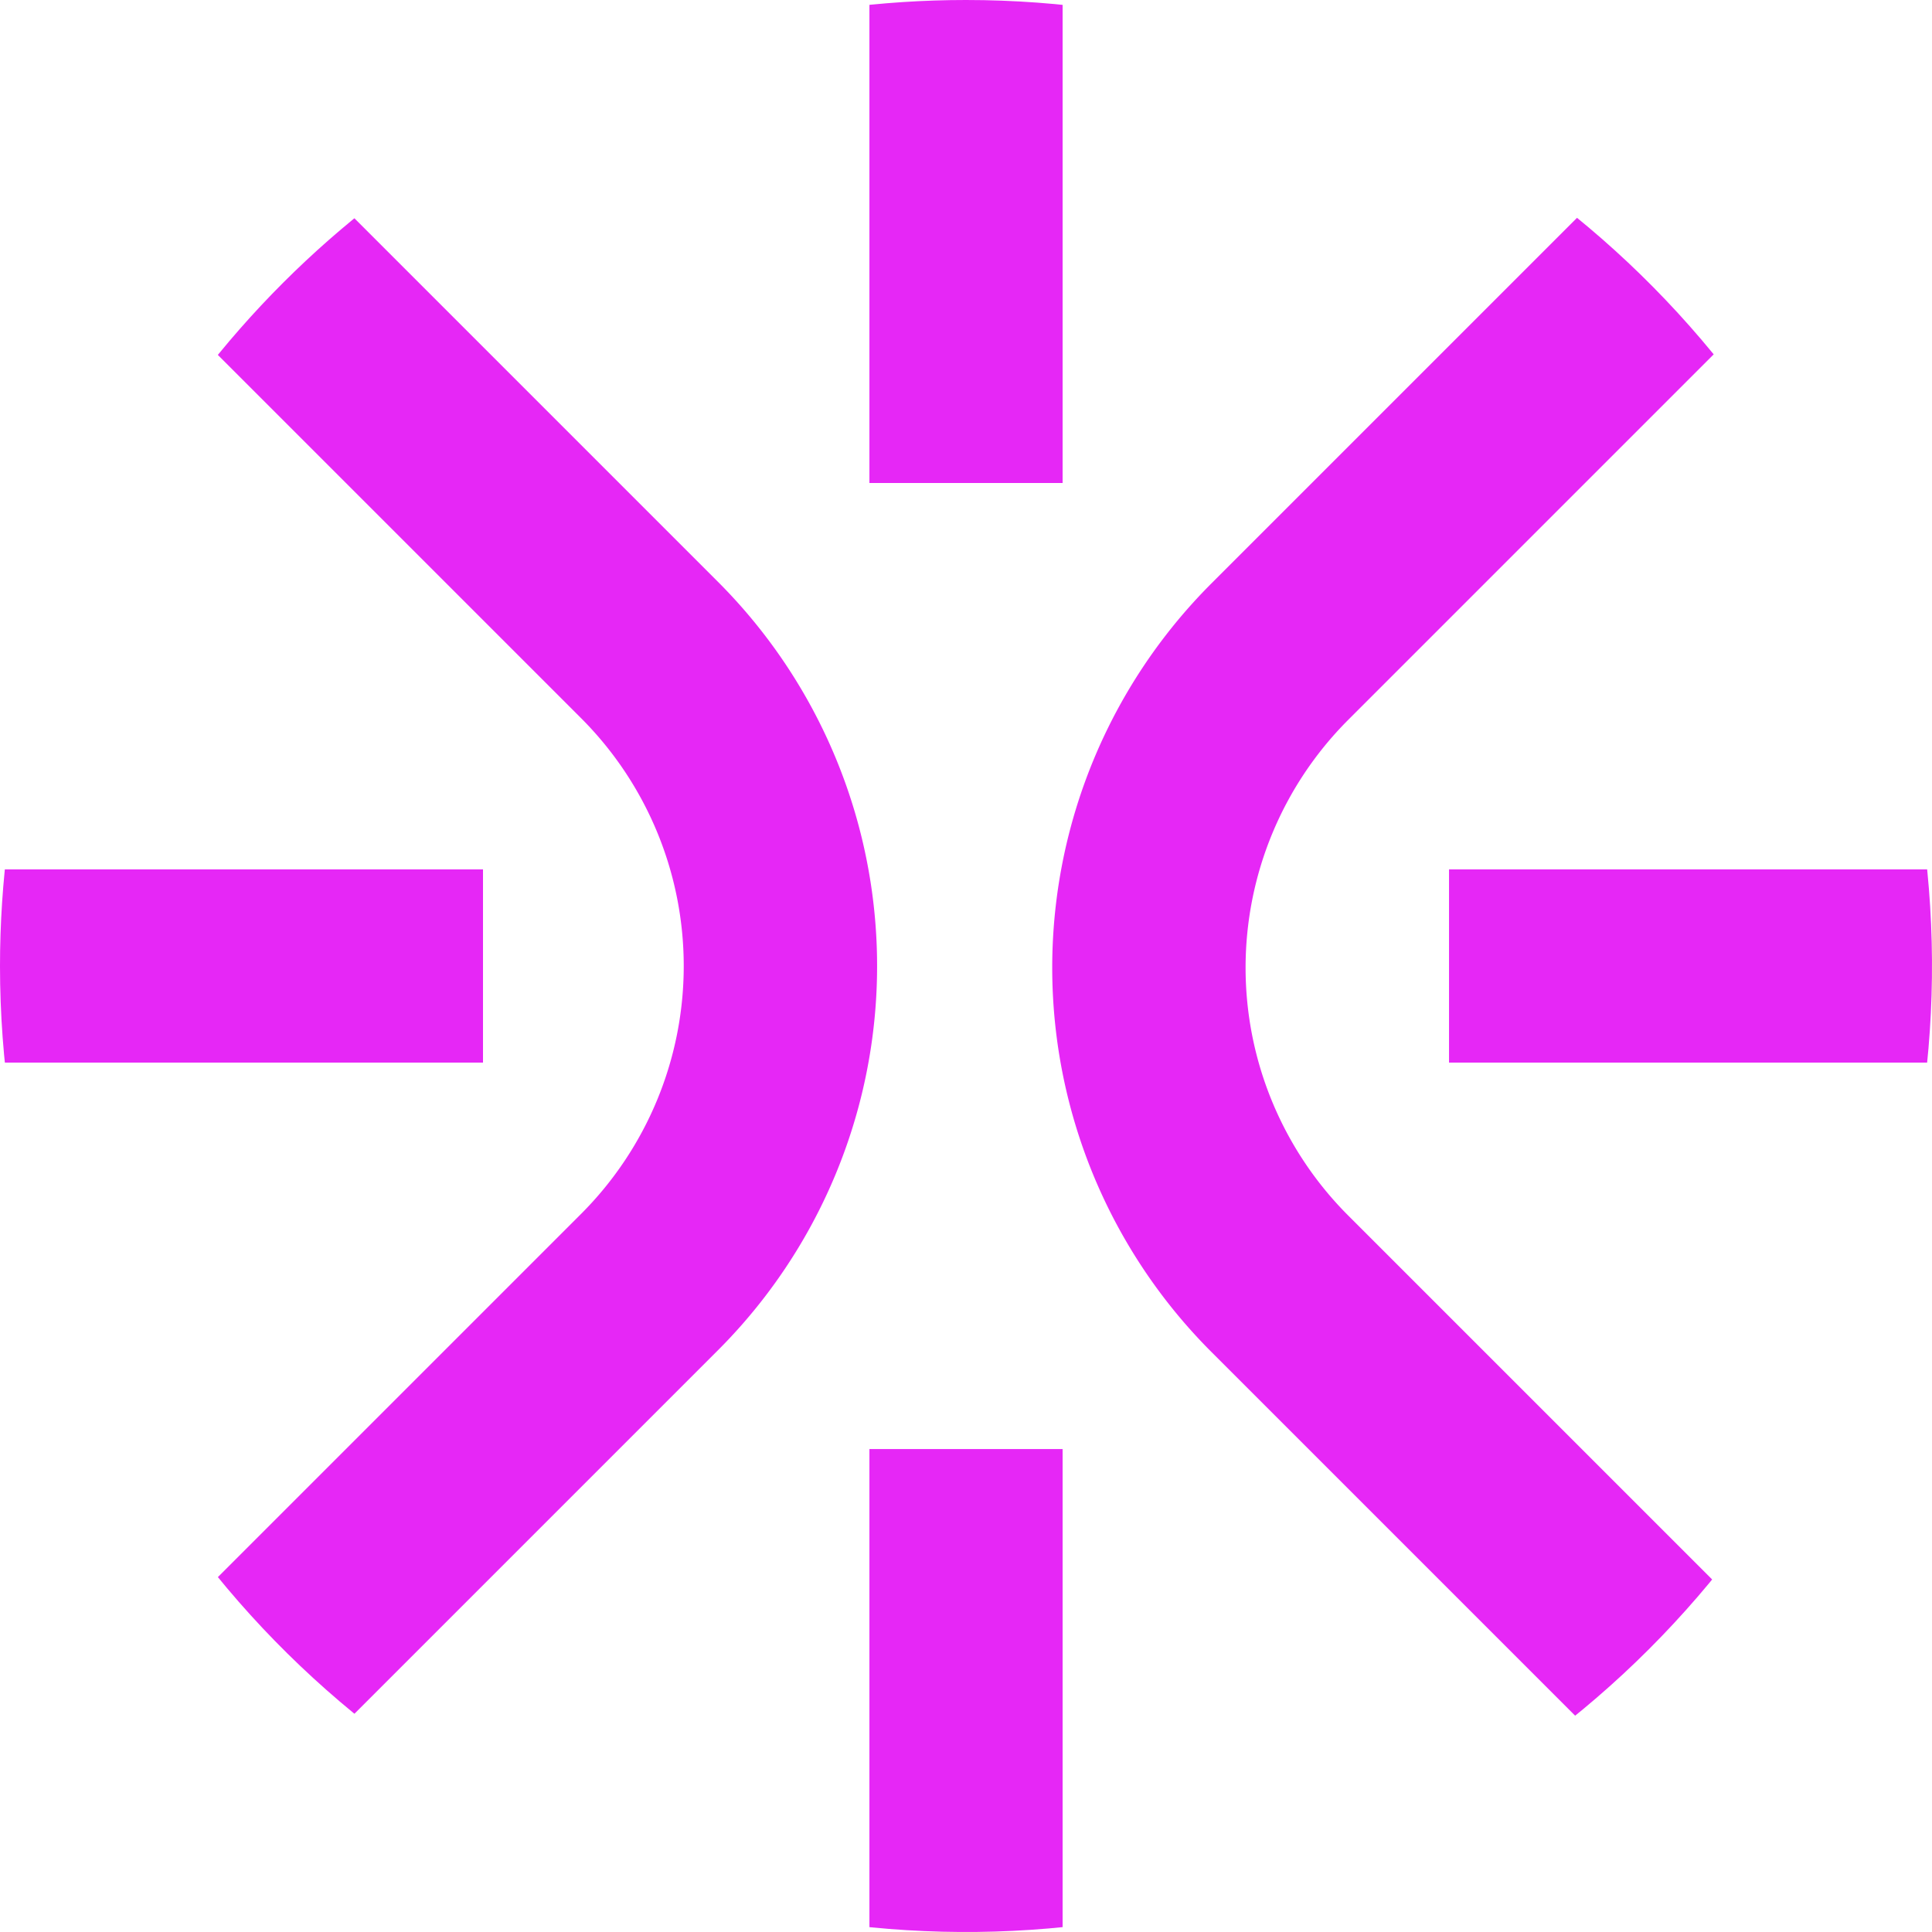 <svg xmlns="http://www.w3.org/2000/svg" xmlns:xlink="http://www.w3.org/1999/xlink" width="62.712" height="62.712" viewBox="0 0 62.712 62.712">
  <defs>
    <clipPath id="clip-path">
      <path id="Path_66" data-name="Path 66" d="M31.356,0A31.356,31.356,0,1,1,0,31.356,31.356,31.356,0,0,1,31.356,0Z" fill="#fff"/>
    </clipPath>
  </defs>
  <g id="Group_14" data-name="Group 14" transform="translate(-502 -380)">
    <g id="Mask_Group_2" data-name="Mask Group 2" transform="translate(502 380)" clip-path="url(#clip-path)">
      <g id="Group_13" data-name="Group 13" transform="translate(-52.914 -12.988)">
        <g id="Corners">
          <path id="Rectangle_41" data-name="Rectangle 41" d="M17.638,6.271A11.38,11.38,0,0,0,6.271,17.638v38.8h50.17V6.271h-38.8m0-6.271H62.713V62.713H0V17.638A17.638,17.638,0,0,1,17.638,0Z" transform="translate(79.763 44.399) rotate(-45)" fill="#e627f6"/>
          <path id="Rectangle_42" data-name="Rectangle 42" d="M17.638,6.271A11.38,11.38,0,0,0,6.271,17.638v38.8h50.17V6.271h-38.8m0-6.271H62.713V62.713H0V17.638A17.638,17.638,0,0,1,17.638,0Z" transform="translate(88.69 44.345) rotate(135)" fill="#e627f6"/>
        </g>
        <g id="Horizontal" transform="translate(52.914 41.209)">
          <path id="Path_62" data-name="Path 62" d="M0,0H15.678V6.271H0Z" fill="#e627f6"/>
          <path id="Path_61" data-name="Path 61" d="M0,0H15.678V6.271H0Z" transform="translate(47.035)" fill="#e627f6"/>
        </g>
        <g id="Vertical" transform="translate(87.406 12.988) rotate(90)">
          <path id="Path_59" data-name="Path 59" d="M0,0H15.678V6.271H0Z" fill="#e627f6"/>
          <path id="Path_58" data-name="Path 58" d="M0,0H15.678V6.271H0Z" transform="translate(47.035)" fill="#e627f6"/>
        </g>
      </g>
    </g>
  </g>
</svg>
